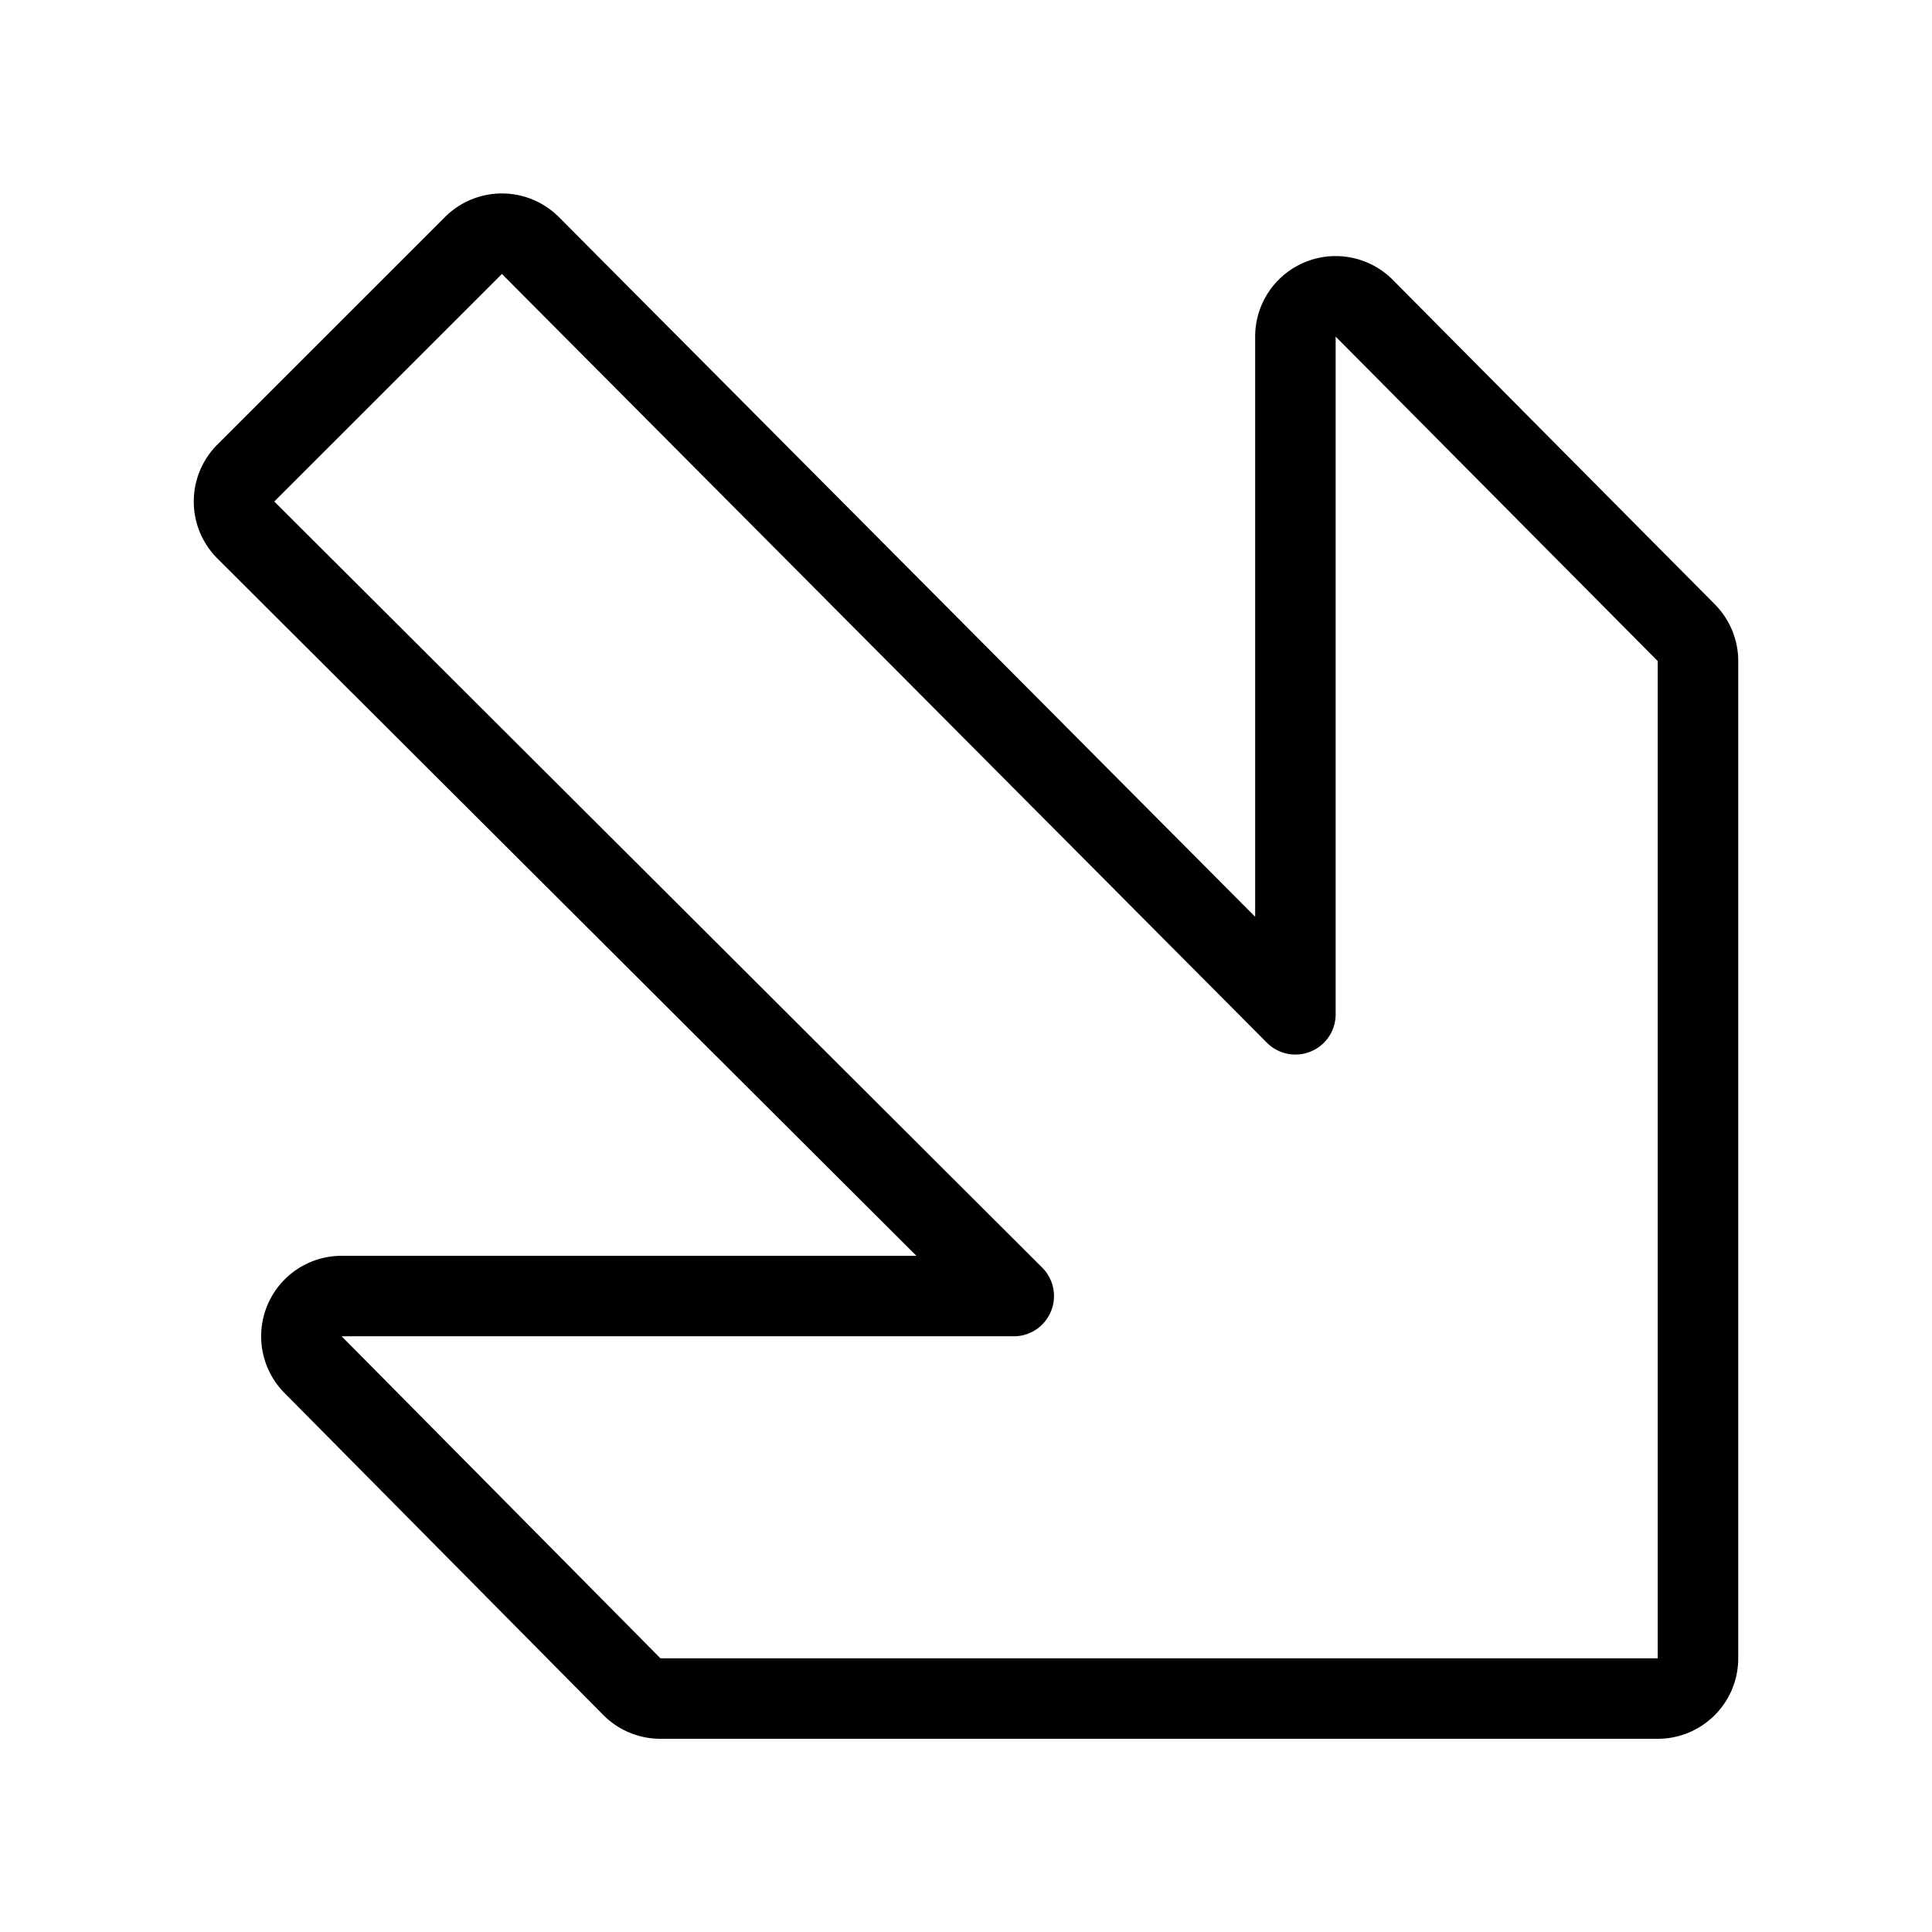<svg xmlns="http://www.w3.org/2000/svg" viewBox="0 0 24 24" stroke="black"><path d="m3.054 6.584 9.539 9.516H4.245a.5.5 0 0 0-.356.852l3.96 4a.5.5 0 0 0 .351.148h12.393a.5.5 0 0 0 .5-.5V8.211a.5.5 0 0 0-.146-.352l-4-4.03a.5.5 0 0 0-.855.352V12.6L6.589 3.05a.5.5 0 0 0-.708 0L3.054 5.876a.5.5 0 0 0 0 .708Z" fill="none" stroke-linecap="round" stroke-linejoin="round"/></svg>